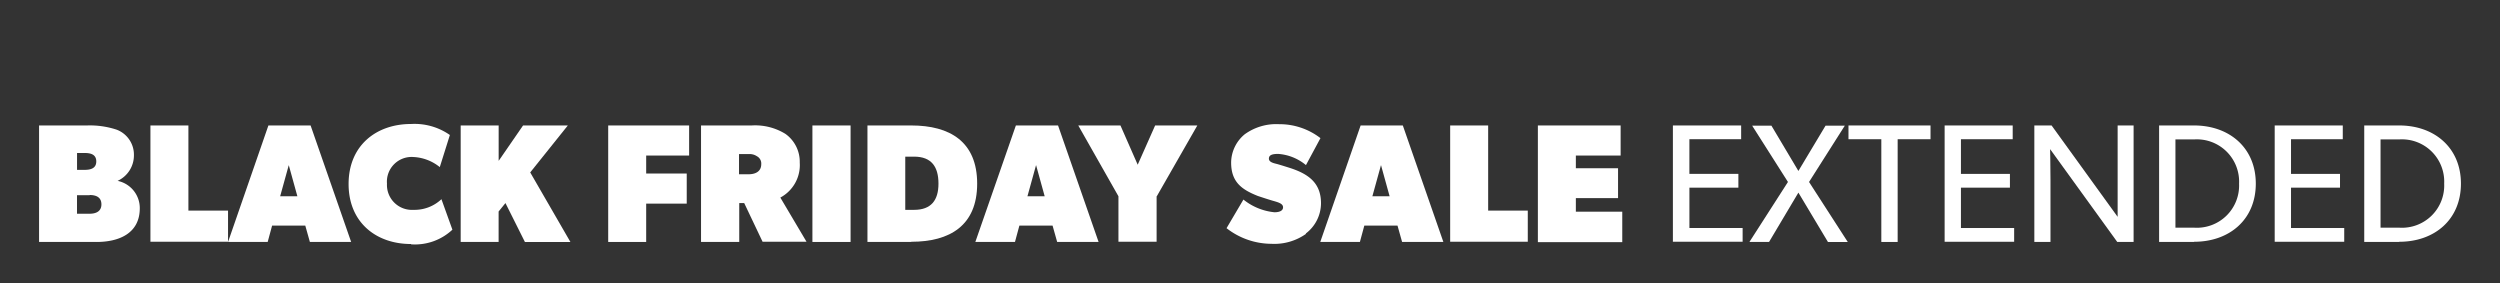 <svg xmlns="http://www.w3.org/2000/svg" width="256" height="29" viewBox="0 0 256 29">
  <rect x="0" y="0" width="256" height="29" fill="#333333" stroke="none"/>
  <g id="Banner_4" data-name="Banner 4" transform="translate(-27.829 -316.479)">
    <rect id="Rectangle_7" data-name="Rectangle 7" width="256" height="29" transform="translate(27.829 316.479)" fill="none"/>
    <g id="Group_2" data-name="Group 2" transform="translate(31.829 329.176)">
      <path id="Path_2" data-name="Path 2" d="M5.881,12.02H0V.09H4.923A8.737,8.737,0,0,1,7.947.522,2.738,2.738,0,0,1,9.714,3.115,2.873,2.873,0,0,1,8.041,5.764a2.844,2.844,0,0,1,2.273,2.8c0,2.612-2.179,3.457-4.434,3.457ZM4.659,2.908h-.77V4.637h.77c.582,0,1.2-.132,1.2-.864s-.6-.864-1.2-.864Zm.526,4.321h-1.3v1.9h1.3c.62,0,1.2-.225,1.2-.958s-.545-.958-1.2-.958Z" transform="translate(0 0.06)" fill="#fff"/>
      <path id="Path_3" data-name="Path 3" d="M6.07,12.02V.09H9.959V8.808h4.058V12H6.07Z" transform="translate(5.334 0.06)" fill="#fff"/>
      <path id="Path_4" data-name="Path 4" d="M18.68,12.02l-.47-1.672h-3.4l-.451,1.672H10.3L14.433.09h4.321l4.152,11.93ZM16.519,4.148l-.883,3.194H17.4l-.883-3.194Z" transform="translate(9.052 0.06)" fill="#fff"/>
      <path id="Path_5" data-name="Path 5" d="M23.258,12.3c-3.532,0-6.388-2.179-6.388-6.144S19.726.01,23.258.01a6.306,6.306,0,0,1,3.983,1.127L26.208,4.425a4.638,4.638,0,0,0-2.687-1.033A2.532,2.532,0,0,0,20.8,6.116,2.556,2.556,0,0,0,23.521,8.8a4,4,0,0,0,2.856-1.09L27.5,10.832a5.6,5.6,0,0,1-4.227,1.5Z" transform="translate(14.826 -0.01)" fill="#fff"/>
      <path id="Path_6" data-name="Path 6" d="M29.556,12.02,27.564,8.037l-.7.864V12.02H22.98V.09h3.889V3.716L29.368.09h4.584L30.1,4.9l4.115,7.121h-4.66Z" transform="translate(20.194 0.06)" fill="#fff"/>
      <path id="Path_7" data-name="Path 7" d="M34.909,3.171V5.012h4.152V8.094H34.909V12.02H31.02V.09h8.286V3.171H34.89Z" transform="translate(27.26 0.06)" fill="#fff"/>
      <path id="Path_8" data-name="Path 8" d="M42.393,12.02,40.5,8.037h-.507V12.02H36.08V.09h5.186a5.9,5.9,0,0,1,3.457.864,3.5,3.5,0,0,1,1.465,2.931A3.773,3.773,0,0,1,44.2,7.474L46.883,12h-4.49ZM41.81,3.246a1.365,1.365,0,0,0-.864-.225h-.977V5.088h.977c.676,0,1.3-.263,1.3-1.033A.84.84,0,0,0,41.81,3.246Z" transform="translate(31.706 0.06)" fill="#fff"/>
      <path id="Path_9" data-name="Path 9" d="M42.15,12.02V.09h3.908V12.02Z" transform="translate(37.041 0.06)" fill="#fff"/>
      <path id="Path_10" data-name="Path 10" d="M49.64,12.02H45.15V.09h4.49c3.964,0,6.745,1.672,6.745,5.956S53.6,12,49.64,12Zm.282-8.736h-.9V8.732h.9c1.747,0,2.5-.977,2.5-2.687s-.7-2.762-2.5-2.762Z" transform="translate(39.677 0.06)" fill="#fff"/>
      <path id="Path_11" data-name="Path 11" d="M59.41,12.02l-.47-1.672h-3.4l-.451,1.672H51.03L55.182.09H59.5l4.152,11.93H59.428ZM57.249,4.148l-.883,3.194h1.766l-.883-3.194Z" transform="translate(44.844 0.06)" fill="#fff"/>
      <path id="Path_12" data-name="Path 12" d="M64.663,7.342V12H60.755V7.342L56.64.09h4.321l1.766,4.021L64.512.09h4.321L64.681,7.342Z" transform="translate(49.774 0.06)" fill="#fff"/>
      <path id="Path_13" data-name="Path 13" d="M72.855,11.255a5.611,5.611,0,0,1-3.532,1.015,7.505,7.505,0,0,1-4.6-1.6l1.729-2.931a5.991,5.991,0,0,0,3.175,1.3c.507,0,.883-.15.883-.507s-.432-.488-.864-.62c-.432-.113-1.39-.432-1.729-.545-1.653-.658-2.724-1.428-2.724-3.419a3.8,3.8,0,0,1,1.39-2.893A5.508,5.508,0,0,1,70.093.02,6.873,6.873,0,0,1,74.34,1.448L72.855,4.21a5.013,5.013,0,0,0-2.837-1.146c-.62,0-.958.113-.958.488s.545.47.827.545,1,.3,1.409.432c1.8.6,3.1,1.5,3.1,3.588a3.906,3.906,0,0,1-1.559,3.1Z" transform="translate(56.875 -0.001)" fill="#fff"/>
      <path id="Path_14" data-name="Path 14" d="M78.21,12.02l-.47-1.672h-3.4l-.451,1.672H69.83L73.963.09h4.321l4.152,11.93ZM76.049,4.148l-.883,3.194h1.766Z" transform="translate(61.365 0.06)" fill="#fff"/>
      <path id="Path_15" data-name="Path 15" d="M76.91,12.02V.09H80.8V8.808h4.058V12H76.91Z" transform="translate(67.587 0.06)" fill="#fff"/>
      <path id="Path_16" data-name="Path 16" d="M81.69,12.02V.09h8.474V3.171H85.579v1.3H89.9V7.53H85.579V8.92h4.753v3.119H81.69Z" transform="translate(71.788 0.06)" fill="#fff"/>
      <path id="Path_17" data-name="Path 17" d="M89.05,12.02V.09h6.989V1.5h-5.3V5.05h5.016V6.459H90.741v4.133H96.19V12H89.069Z" transform="translate(78.255 0.06)" fill="#fff"/>
      <path id="Path_18" data-name="Path 18" d="M101.261,12.011,98.236,6.958,95.23,12.011H93.22l3.946-6.144L93.5.1h1.973l2.762,4.641L101.017.1h1.973L99.326,5.868l3.964,6.144h-2.029Z" transform="translate(81.92 0.069)" fill="#fff"/>
      <path id="Path_19" data-name="Path 19" d="M103.655,1.5V12.02h-1.672V1.5H98.62V.09h8.4V1.5h-3.344Z" transform="translate(86.665 0.06)" fill="#fff"/>
      <path id="Path_20" data-name="Path 20" d="M103.86,12.02V.09h6.97V1.5h-5.3V5.05h5.016V6.459h-5.016v4.133h5.449V12H103.86Z" transform="translate(91.27 0.06)" fill="#fff"/>
      <path id="Path_21" data-name="Path 21" d="M117.242,12.02l-6.877-9.507s.038,1.616.038,3.156v6.35H108.75V.09h1.766l6.764,9.356V.09h1.635V12.02H117.28Z" transform="translate(95.566 0.06)" fill="#fff"/>
      <path id="Path_22" data-name="Path 22" d="M119.139,12.02H115.55V.09h3.589c3.57,0,6.313,2.255,6.313,5.956S122.727,12,119.139,12Zm0-10.5h-1.916v9.037h1.916a4.325,4.325,0,0,0,4.6-4.509,4.329,4.329,0,0,0-4.6-4.528Z" transform="translate(101.542 0.06)" fill="#fff"/>
      <path id="Path_23" data-name="Path 23" d="M121.85,12.02V.09h6.971V1.5h-5.3V5.05h5.017V6.459h-5.017v4.133h5.449V12H121.85Z" transform="translate(107.079 0.06)" fill="#fff"/>
      <path id="Path_24" data-name="Path 24" d="M130.319,12.02H126.73V.09h3.589c3.57,0,6.313,2.255,6.313,5.956S133.907,12,130.319,12Zm0-10.5H128.4v9.037h1.916a4.325,4.325,0,0,0,4.6-4.509,4.329,4.329,0,0,0-4.6-4.528Z" transform="translate(111.368 0.06)" fill="#fff"/>
    </g>
  </g>
</svg>
